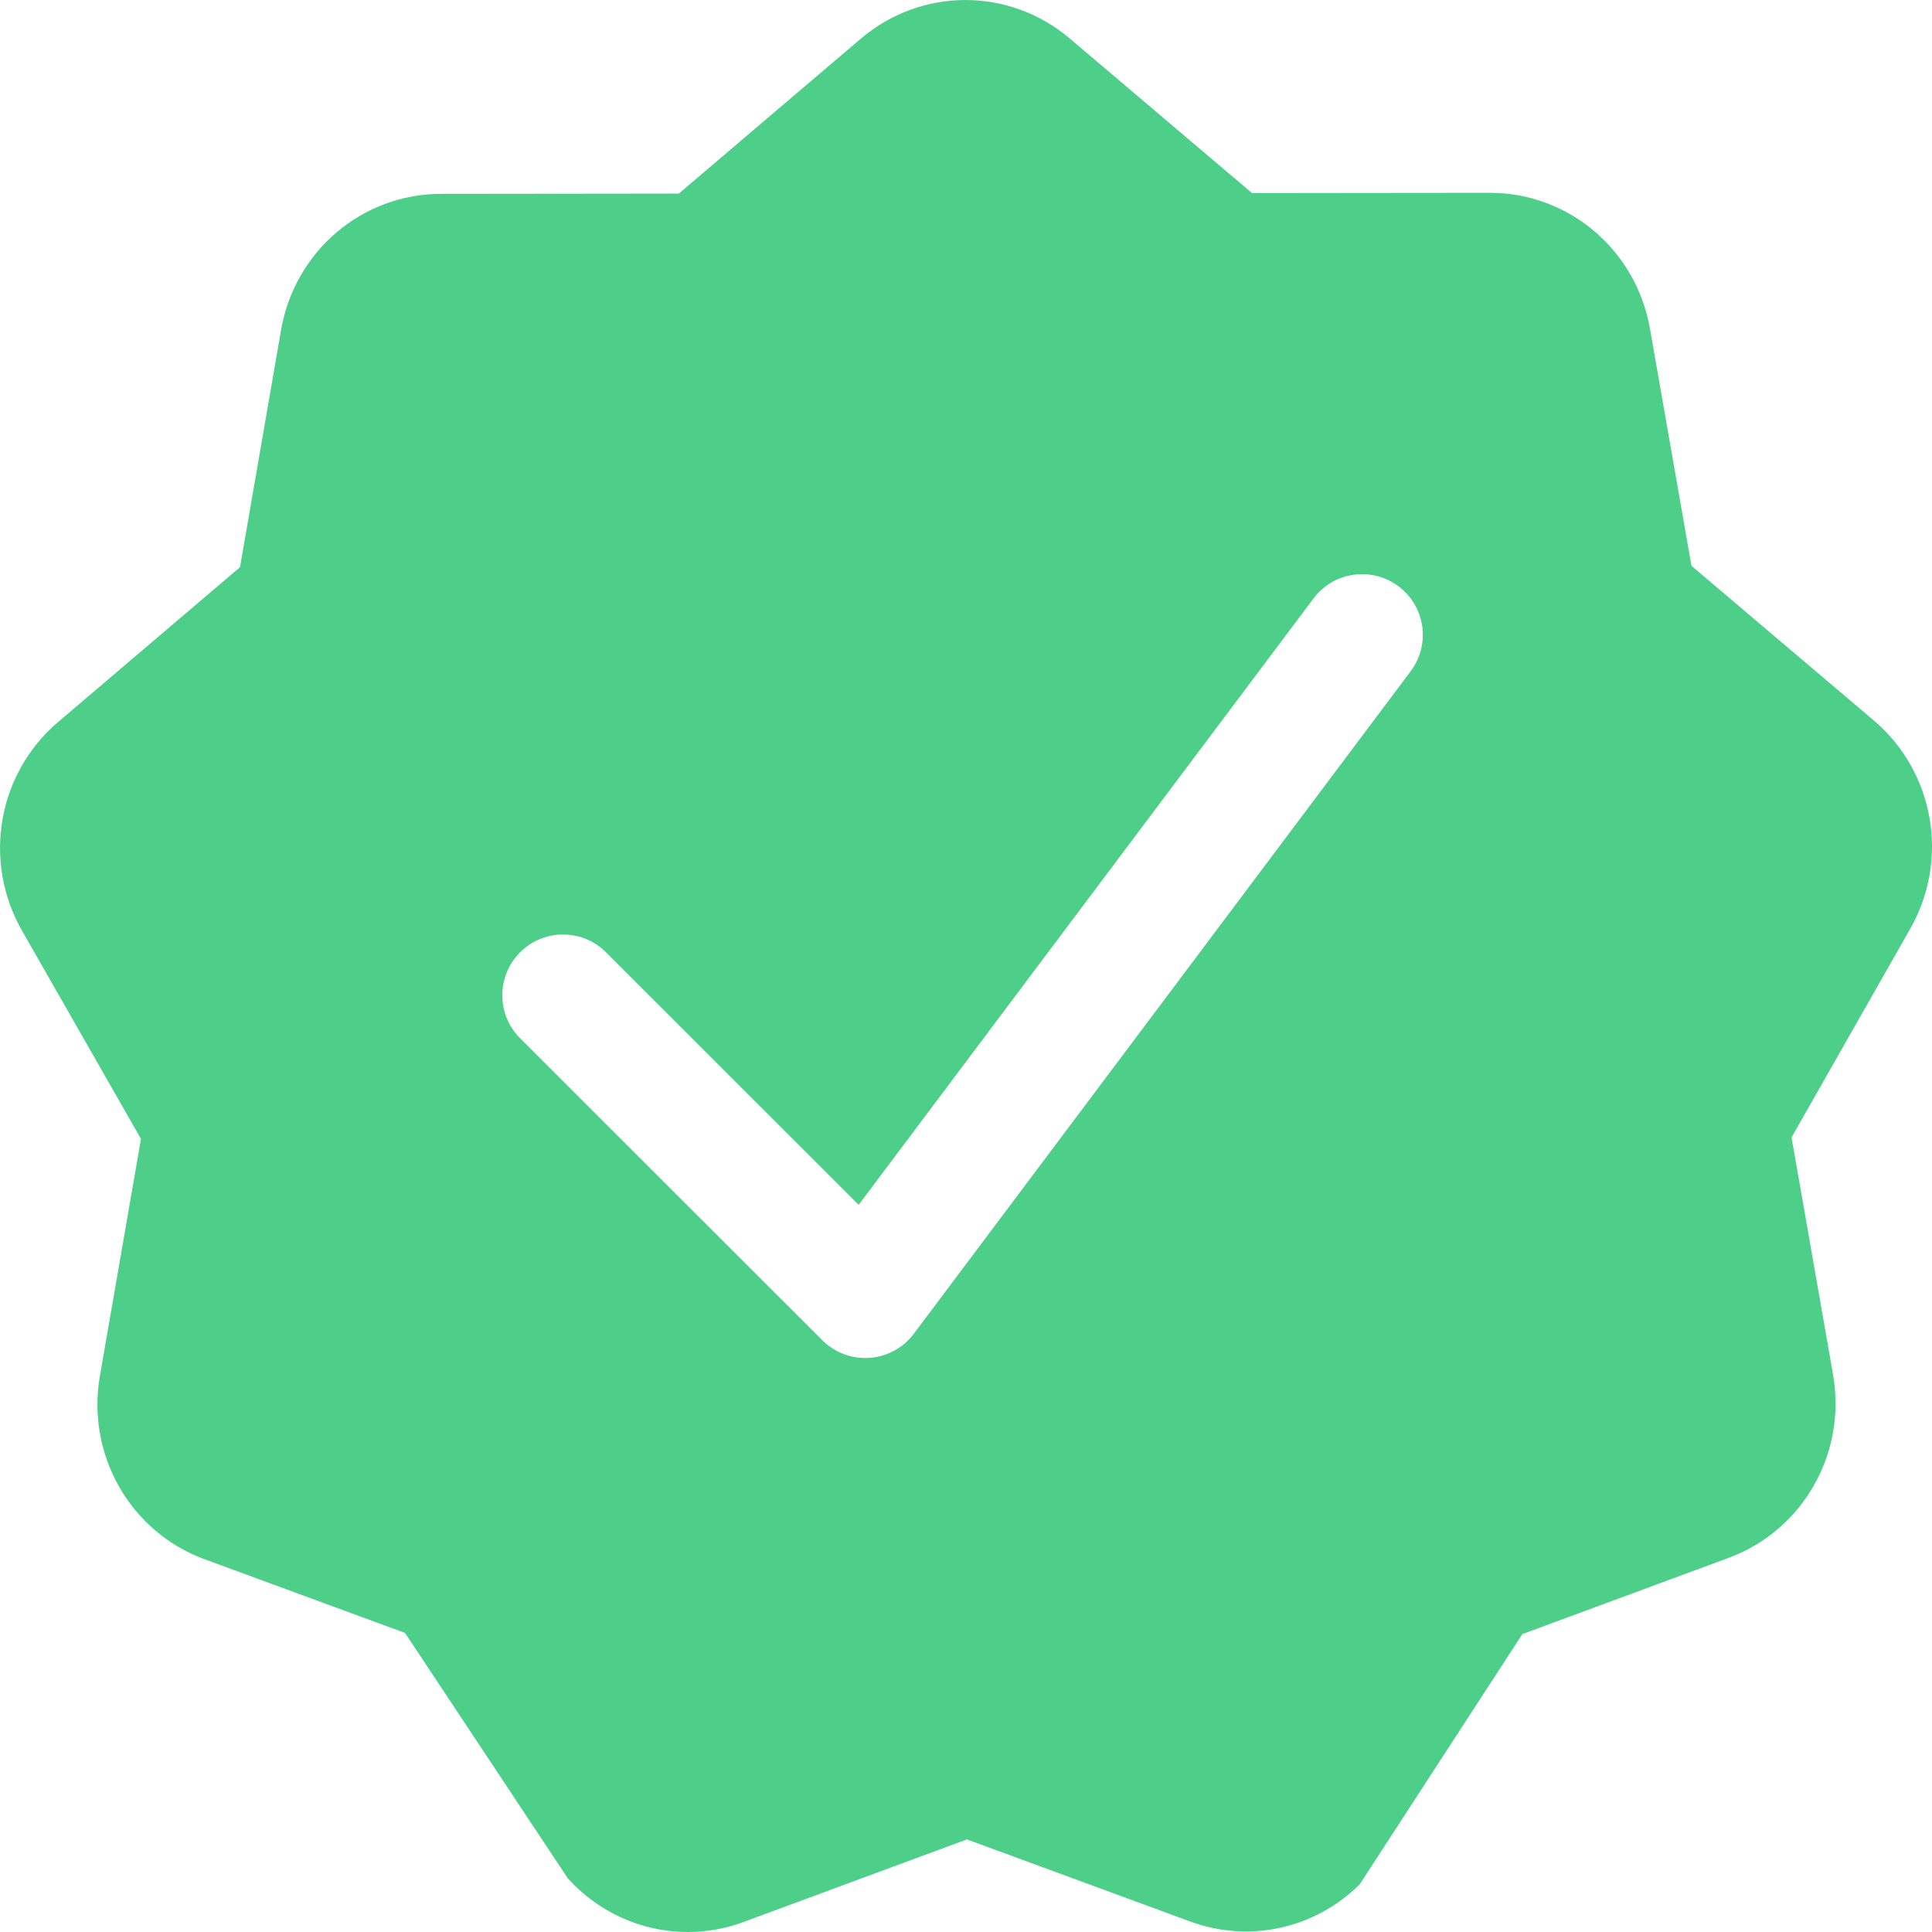 <svg width="30" height="30" viewBox="0 0 30 30" fill="none" xmlns="http://www.w3.org/2000/svg">
<path fill-rule="evenodd" clip-rule="evenodd" d="M29.095 11.186L26.265 8.786L25.621 5.105C25.407 3.882 24.362 2.994 23.135 2.994L19.441 2.998L16.612 0.598C15.671 -0.2 14.305 -0.199 13.366 0.601L10.54 3.006L6.849 3.01C5.621 3.011 4.576 3.9 4.364 5.125L3.727 8.807L0.901 11.212C-0.038 12.012 -0.274 13.373 0.341 14.45L2.189 17.685L1.551 21.367C1.339 22.591 2.023 23.788 3.177 24.212L6.289 25.356L8.817 29.167C9.298 29.7 9.976 30 10.679 30C10.968 30 11.261 29.95 11.547 29.844L15.014 28.562L18.484 29.838C19.418 30.18 20.435 29.936 21.114 29.259L23.639 25.374L26.843 24.19C27.996 23.764 28.678 22.566 28.463 21.342L27.819 17.661L29.662 14.422C30.275 13.345 30.036 11.984 29.095 11.186ZM21.904 10.424C22.217 10.008 22.133 9.417 21.716 9.104C21.299 8.792 20.708 8.876 20.396 9.293L13.333 18.709L9.409 14.787C9.041 14.419 8.444 14.419 8.076 14.787C7.708 15.156 7.708 15.753 8.076 16.121L12.769 20.811C12.962 21.004 13.23 21.104 13.502 21.085C13.775 21.065 14.026 20.929 14.19 20.71L21.904 10.424Z" fill="#4ECF89"/>
</svg>
